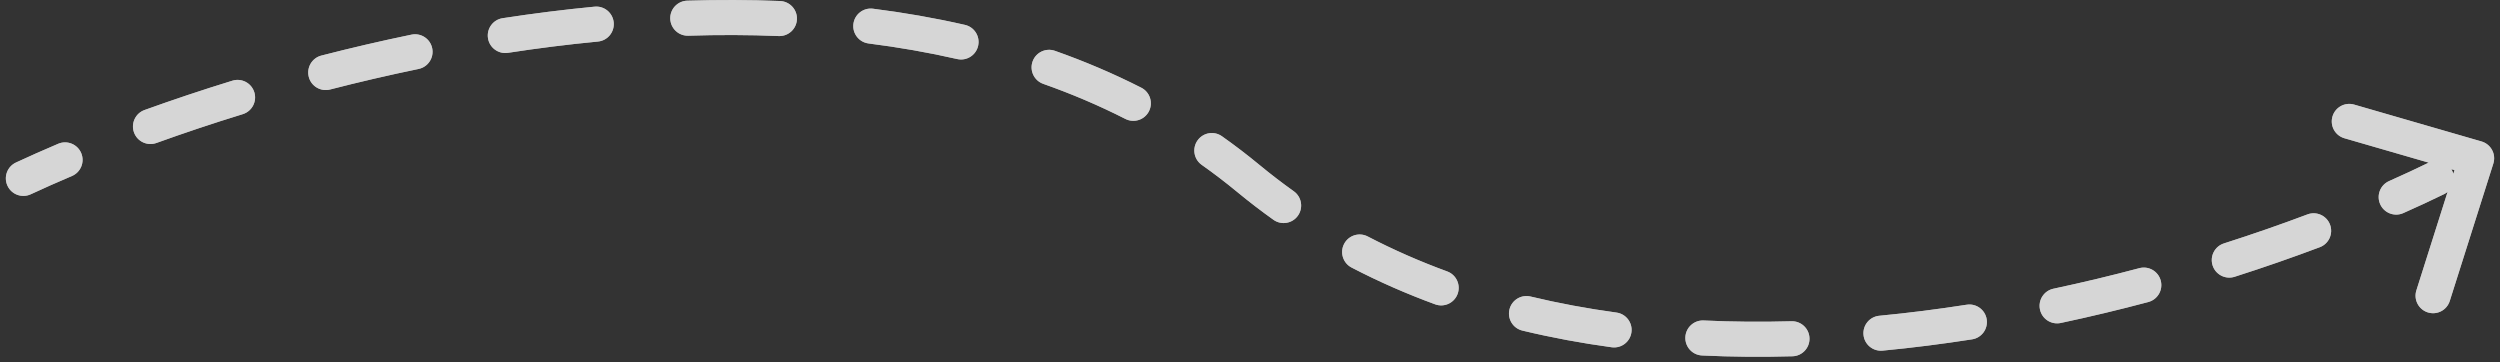 <svg width="214" height="31" viewBox="0 0 214 31" fill="none" xmlns="http://www.w3.org/2000/svg">
<rect x="0" y="0" width="214" height="31" fill="#333333" stroke="none"/>
<g opacity="0.8">
<path fill-rule="evenodd" clip-rule="evenodd" d="M58.92 3.057C61.504 2.974 64.088 2.98 66.657 3.086C67.485 3.12 68.184 2.476 68.218 1.649C68.252 0.821 67.609 0.122 66.781 0.088C64.133 -0.021 61.476 -0.026 58.824 0.058C57.996 0.085 57.347 0.777 57.373 1.605C57.4 2.433 58.092 3.083 58.92 3.057ZM51.185 3.557C52.009 3.478 52.614 2.745 52.534 1.92C52.455 1.096 51.722 0.491 50.898 0.57C48.248 0.825 45.619 1.158 43.025 1.557C42.206 1.683 41.645 2.448 41.77 3.267C41.896 4.086 42.662 4.648 43.481 4.522C46.022 4.131 48.595 3.805 51.185 3.557ZM74.728 0.745C73.906 0.641 73.155 1.223 73.051 2.045C72.947 2.867 73.529 3.617 74.351 3.721C76.914 4.046 79.447 4.486 81.932 5.054C82.74 5.239 83.544 4.734 83.728 3.926C83.913 3.118 83.408 2.314 82.6 2.13C80.012 1.538 77.382 1.081 74.728 0.745ZM35.832 5.903C36.643 5.735 37.164 4.941 36.997 4.13C36.829 3.319 36.035 2.797 35.224 2.965C32.59 3.509 30.013 4.112 27.509 4.756C26.706 4.963 26.224 5.78 26.43 6.583C26.637 7.385 27.454 7.868 28.257 7.661C30.716 7.028 33.247 6.437 35.832 5.903ZM90.302 4.35C89.521 4.074 88.664 4.484 88.388 5.265C88.112 6.046 88.522 6.903 89.303 7.179C91.716 8.031 94.065 9.027 96.334 10.181C97.073 10.557 97.976 10.262 98.351 9.524C98.727 8.786 98.433 7.883 97.694 7.507C95.301 6.29 92.831 5.243 90.302 4.35ZM20.778 9.773C21.57 9.53 22.014 8.69 21.771 7.899C21.527 7.107 20.688 6.662 19.896 6.906C17.262 7.716 14.745 8.561 12.372 9.417C11.592 9.699 11.189 10.558 11.47 11.338C11.751 12.117 12.611 12.52 13.39 12.239C15.719 11.399 18.191 10.569 20.778 9.773ZM104.598 11.662C103.922 11.184 102.986 11.345 102.508 12.022C102.03 12.699 102.191 13.635 102.868 14.113C103.9 14.842 104.91 15.613 105.896 16.427C106.912 17.266 107.95 18.062 109.009 18.816C109.683 19.296 110.62 19.139 111.101 18.464C111.581 17.789 111.424 16.853 110.749 16.372C109.748 15.659 108.767 14.907 107.807 14.114C106.762 13.251 105.692 12.434 104.598 11.662ZM6.156 15.068C6.918 14.745 7.274 13.864 6.951 13.102C6.627 12.339 5.747 11.983 4.984 12.306C3.709 12.847 2.502 13.383 1.368 13.91C0.617 14.259 0.29 15.151 0.64 15.902C0.989 16.654 1.881 16.98 2.632 16.631C3.733 16.119 4.91 15.597 6.156 15.068ZM210.005 14.878C209.981 14.788 209.948 14.7 209.906 14.613C209.884 14.569 209.86 14.525 209.835 14.484L210.105 14.562L210.005 14.878ZM209.514 16.426C209.424 16.5 209.324 16.565 209.214 16.619C208.121 17.152 206.954 17.695 205.721 18.242C204.964 18.578 204.078 18.236 203.742 17.479C203.406 16.722 203.747 15.836 204.505 15.5C205.706 14.967 206.839 14.439 207.898 13.923L200.681 11.834C199.886 11.604 199.427 10.772 199.658 9.976C199.888 9.181 200.72 8.722 201.516 8.953L212.417 12.108C212.806 12.221 213.132 12.485 213.323 12.842C213.514 13.198 213.552 13.617 213.43 14.002L209.7 25.765C209.45 26.555 208.607 26.992 207.817 26.741C207.028 26.491 206.59 25.648 206.841 24.858L209.514 16.426ZM198.575 21.161C199.351 20.869 199.743 20.004 199.451 19.229C199.159 18.453 198.294 18.061 197.519 18.353C195.268 19.2 192.877 20.034 190.371 20.835C189.581 21.087 189.146 21.931 189.398 22.72C189.65 23.509 190.494 23.945 191.283 23.693C193.839 22.877 196.278 22.025 198.575 21.161ZM117.078 20.241C116.343 19.859 115.437 20.144 115.055 20.879C114.672 21.614 114.958 22.52 115.693 22.902C118.016 24.111 120.406 25.156 122.849 26.051C123.627 26.336 124.488 25.936 124.773 25.159C125.058 24.381 124.659 23.519 123.881 23.234C121.553 22.381 119.281 21.388 117.078 20.241ZM183.896 25.854C184.696 25.641 185.173 24.819 184.96 24.019C184.747 23.218 183.925 22.742 183.125 22.955C180.74 23.589 178.285 24.18 175.775 24.713C174.965 24.885 174.448 25.682 174.62 26.492C174.792 27.302 175.588 27.82 176.399 27.648C178.96 27.104 181.465 26.5 183.896 25.854ZM131.018 25.383C130.213 25.189 129.403 25.685 129.209 26.49C129.015 27.296 129.511 28.106 130.317 28.299C132.835 28.905 135.389 29.377 137.964 29.727C138.785 29.839 139.541 29.264 139.652 28.443C139.764 27.622 139.189 26.866 138.369 26.755C135.887 26.417 133.432 25.963 131.018 25.383ZM168.812 29.048C169.63 28.92 170.19 28.153 170.062 27.334C169.934 26.516 169.167 25.956 168.349 26.084C165.882 26.469 163.383 26.788 160.866 27.029C160.041 27.108 159.437 27.84 159.515 28.665C159.594 29.489 160.327 30.094 161.151 30.015C163.731 29.769 166.29 29.442 168.812 29.048ZM145.836 27.433C145.009 27.393 144.306 28.032 144.266 28.859C144.226 29.687 144.865 30.39 145.693 30.429C148.272 30.553 150.858 30.571 153.436 30.498C154.265 30.474 154.917 29.784 154.893 28.956C154.87 28.128 154.18 27.476 153.351 27.499C150.844 27.57 148.334 27.552 145.836 27.433Z" fill="#C4C4C4"/>
<path fill-rule="evenodd" clip-rule="evenodd" d="M58.92 3.057C61.504 2.974 64.088 2.98 66.657 3.086C67.485 3.12 68.184 2.476 68.218 1.649C68.252 0.821 67.609 0.122 66.781 0.088C64.133 -0.021 61.476 -0.026 58.824 0.058C57.996 0.085 57.347 0.777 57.373 1.605C57.4 2.433 58.092 3.083 58.92 3.057ZM51.185 3.557C52.009 3.478 52.614 2.745 52.534 1.92C52.455 1.096 51.722 0.491 50.898 0.57C48.248 0.825 45.619 1.158 43.025 1.557C42.206 1.683 41.645 2.448 41.77 3.267C41.896 4.086 42.662 4.648 43.481 4.522C46.022 4.131 48.595 3.805 51.185 3.557ZM74.728 0.745C73.906 0.641 73.155 1.223 73.051 2.045C72.947 2.867 73.529 3.617 74.351 3.721C76.914 4.046 79.447 4.486 81.932 5.054C82.74 5.239 83.544 4.734 83.728 3.926C83.913 3.118 83.408 2.314 82.6 2.13C80.012 1.538 77.382 1.081 74.728 0.745ZM35.832 5.903C36.643 5.735 37.164 4.941 36.997 4.13C36.829 3.319 36.035 2.797 35.224 2.965C32.59 3.509 30.013 4.112 27.509 4.756C26.706 4.963 26.224 5.78 26.43 6.583C26.637 7.385 27.454 7.868 28.257 7.661C30.716 7.028 33.247 6.437 35.832 5.903ZM90.302 4.35C89.521 4.074 88.664 4.484 88.388 5.265C88.112 6.046 88.522 6.903 89.303 7.179C91.716 8.031 94.065 9.027 96.334 10.181C97.073 10.557 97.976 10.262 98.351 9.524C98.727 8.786 98.433 7.883 97.694 7.507C95.301 6.29 92.831 5.243 90.302 4.35ZM20.778 9.773C21.57 9.53 22.014 8.69 21.771 7.899C21.527 7.107 20.688 6.662 19.896 6.906C17.262 7.716 14.745 8.561 12.372 9.417C11.592 9.699 11.189 10.558 11.47 11.338C11.751 12.117 12.611 12.52 13.39 12.239C15.719 11.399 18.191 10.569 20.778 9.773ZM104.598 11.662C103.922 11.184 102.986 11.345 102.508 12.022C102.03 12.699 102.191 13.635 102.868 14.113C103.9 14.842 104.91 15.613 105.896 16.427C106.912 17.266 107.95 18.062 109.009 18.816C109.683 19.296 110.62 19.139 111.101 18.464C111.581 17.789 111.424 16.853 110.749 16.372C109.748 15.659 108.767 14.907 107.807 14.114C106.762 13.251 105.692 12.434 104.598 11.662ZM6.156 15.068C6.918 14.745 7.274 13.864 6.951 13.102C6.627 12.339 5.747 11.983 4.984 12.306C3.709 12.847 2.502 13.383 1.368 13.91C0.617 14.259 0.29 15.151 0.64 15.902C0.989 16.654 1.881 16.98 2.632 16.631C3.733 16.119 4.91 15.597 6.156 15.068ZM210.005 14.878C209.981 14.788 209.948 14.7 209.906 14.613C209.884 14.569 209.86 14.525 209.835 14.484L210.105 14.562L210.005 14.878ZM209.514 16.426C209.424 16.5 209.324 16.565 209.214 16.619C208.121 17.152 206.954 17.695 205.721 18.242C204.964 18.578 204.078 18.236 203.742 17.479C203.406 16.722 203.747 15.836 204.505 15.5C205.706 14.967 206.839 14.439 207.898 13.923L200.681 11.834C199.886 11.604 199.427 10.772 199.658 9.976C199.888 9.181 200.72 8.722 201.516 8.953L212.417 12.108C212.806 12.221 213.132 12.485 213.323 12.842C213.514 13.198 213.552 13.617 213.43 14.002L209.7 25.765C209.45 26.555 208.607 26.992 207.817 26.741C207.028 26.491 206.59 25.648 206.841 24.858L209.514 16.426ZM198.575 21.161C199.351 20.869 199.743 20.004 199.451 19.229C199.159 18.453 198.294 18.061 197.519 18.353C195.268 19.2 192.877 20.034 190.371 20.835C189.581 21.087 189.146 21.931 189.398 22.72C189.65 23.509 190.494 23.945 191.283 23.693C193.839 22.877 196.278 22.025 198.575 21.161ZM117.078 20.241C116.343 19.859 115.437 20.144 115.055 20.879C114.672 21.614 114.958 22.52 115.693 22.902C118.016 24.111 120.406 25.156 122.849 26.051C123.627 26.336 124.488 25.936 124.773 25.159C125.058 24.381 124.659 23.519 123.881 23.234C121.553 22.381 119.281 21.388 117.078 20.241ZM183.896 25.854C184.696 25.641 185.173 24.819 184.96 24.019C184.747 23.218 183.925 22.742 183.125 22.955C180.74 23.589 178.285 24.18 175.775 24.713C174.965 24.885 174.448 25.682 174.62 26.492C174.792 27.302 175.588 27.82 176.399 27.648C178.96 27.104 181.465 26.5 183.896 25.854ZM131.018 25.383C130.213 25.189 129.403 25.685 129.209 26.49C129.015 27.296 129.511 28.106 130.317 28.299C132.835 28.905 135.389 29.377 137.964 29.727C138.785 29.839 139.541 29.264 139.652 28.443C139.764 27.622 139.189 26.866 138.369 26.755C135.887 26.417 133.432 25.963 131.018 25.383ZM168.812 29.048C169.63 28.92 170.19 28.153 170.062 27.334C169.934 26.516 169.167 25.956 168.349 26.084C165.882 26.469 163.383 26.788 160.866 27.029C160.041 27.108 159.437 27.84 159.515 28.665C159.594 29.489 160.327 30.094 161.151 30.015C163.731 29.769 166.29 29.442 168.812 29.048ZM145.836 27.433C145.009 27.393 144.306 28.032 144.266 28.859C144.226 29.687 144.865 30.39 145.693 30.429C148.272 30.553 150.858 30.571 153.436 30.498C154.265 30.474 154.917 29.784 154.893 28.956C154.87 28.128 154.18 27.476 153.351 27.499C150.844 27.57 148.334 27.552 145.836 27.433Z" fill="white"/>
</g>
</svg>
